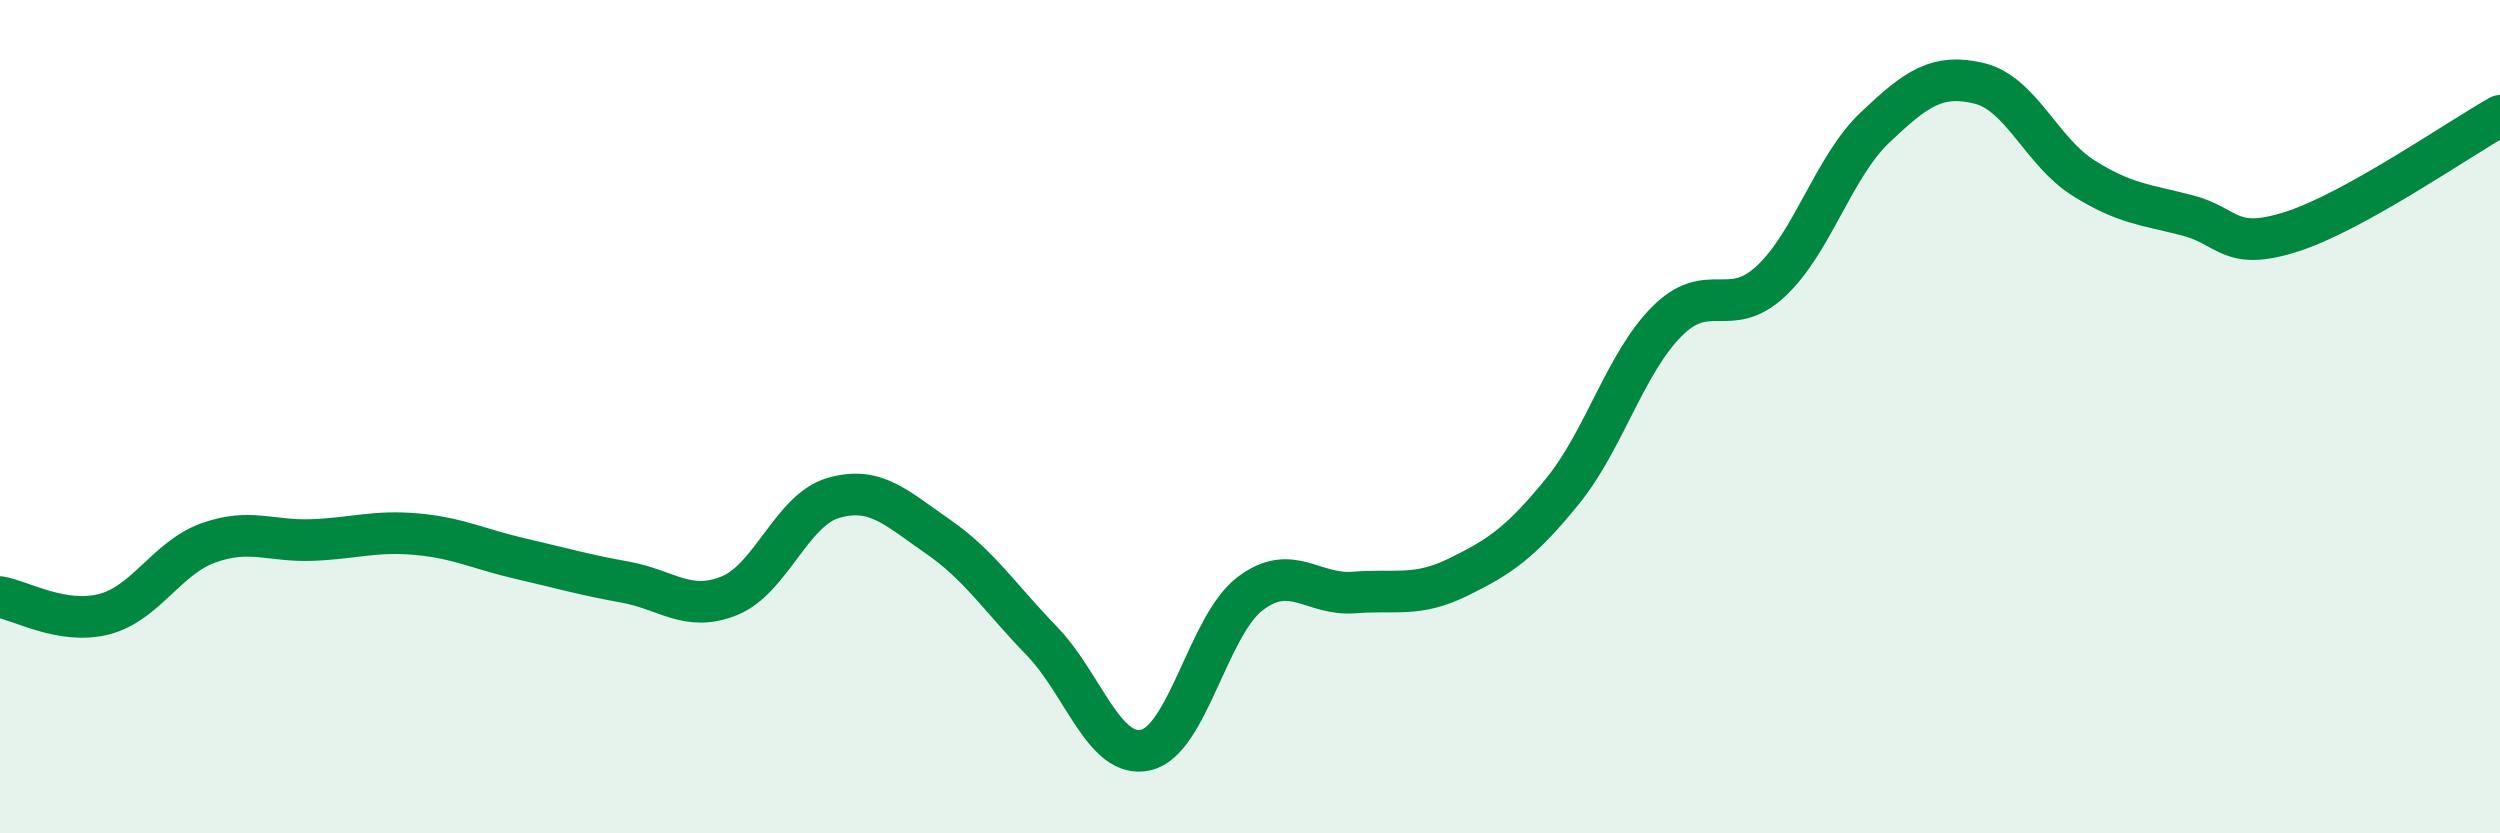 
    <svg width="60" height="20" viewBox="0 0 60 20" xmlns="http://www.w3.org/2000/svg">
      <path
        d="M 0,14.33 C 0.5,14.41 1.5,15 2.5,14.74 C 3.5,14.48 4,13.39 5,13.03 C 6,12.67 6.5,13 7.5,12.96 C 8.5,12.92 9,12.73 10,12.82 C 11,12.91 11.5,13.18 12.5,13.41 C 13.5,13.64 14,13.79 15,13.97 C 16,14.15 16.5,14.7 17.5,14.3 C 18.5,13.9 19,12.24 20,11.95 C 21,11.66 21.5,12.18 22.5,12.87 C 23.5,13.56 24,14.35 25,15.38 C 26,16.41 26.5,18.23 27.5,18 C 28.5,17.77 29,15.01 30,14.25 C 31,13.49 31.5,14.3 32.5,14.22 C 33.5,14.14 34,14.34 35,13.85 C 36,13.36 36.5,13.02 37.5,11.79 C 38.5,10.56 39,8.73 40,7.72 C 41,6.71 41.5,7.68 42.5,6.75 C 43.5,5.82 44,4.01 45,3.06 C 46,2.11 46.5,1.76 47.5,2 C 48.5,2.24 49,3.64 50,4.27 C 51,4.9 51.5,4.91 52.5,5.17 C 53.5,5.43 53.5,6.04 55,5.56 C 56.5,5.08 59,3.34 60,2.78L60 20L0 20Z"
        fill="#008740"
        opacity="0.1"
        stroke-linecap="round"
        stroke-linejoin="round"
      />
      <path
        d="M 0,14.33 C 0.5,14.41 1.5,15 2.5,14.74 C 3.5,14.48 4,13.39 5,13.03 C 6,12.67 6.5,13 7.5,12.96 C 8.5,12.92 9,12.73 10,12.82 C 11,12.91 11.5,13.18 12.5,13.41 C 13.5,13.64 14,13.79 15,13.97 C 16,14.15 16.5,14.7 17.5,14.3 C 18.5,13.9 19,12.24 20,11.95 C 21,11.66 21.5,12.18 22.5,12.87 C 23.5,13.56 24,14.35 25,15.38 C 26,16.41 26.5,18.23 27.5,18 C 28.5,17.77 29,15.01 30,14.25 C 31,13.49 31.5,14.3 32.5,14.22 C 33.5,14.14 34,14.34 35,13.85 C 36,13.36 36.5,13.02 37.5,11.79 C 38.5,10.56 39,8.73 40,7.72 C 41,6.71 41.5,7.68 42.5,6.75 C 43.5,5.82 44,4.01 45,3.06 C 46,2.11 46.5,1.76 47.5,2 C 48.5,2.24 49,3.64 50,4.27 C 51,4.9 51.5,4.91 52.5,5.17 C 53.5,5.43 53.5,6.04 55,5.56 C 56.5,5.08 59,3.34 60,2.78"
        stroke="#008740"
        stroke-width="1"
        fill="none"
        stroke-linecap="round"
        stroke-linejoin="round"
      />
    </svg>
  